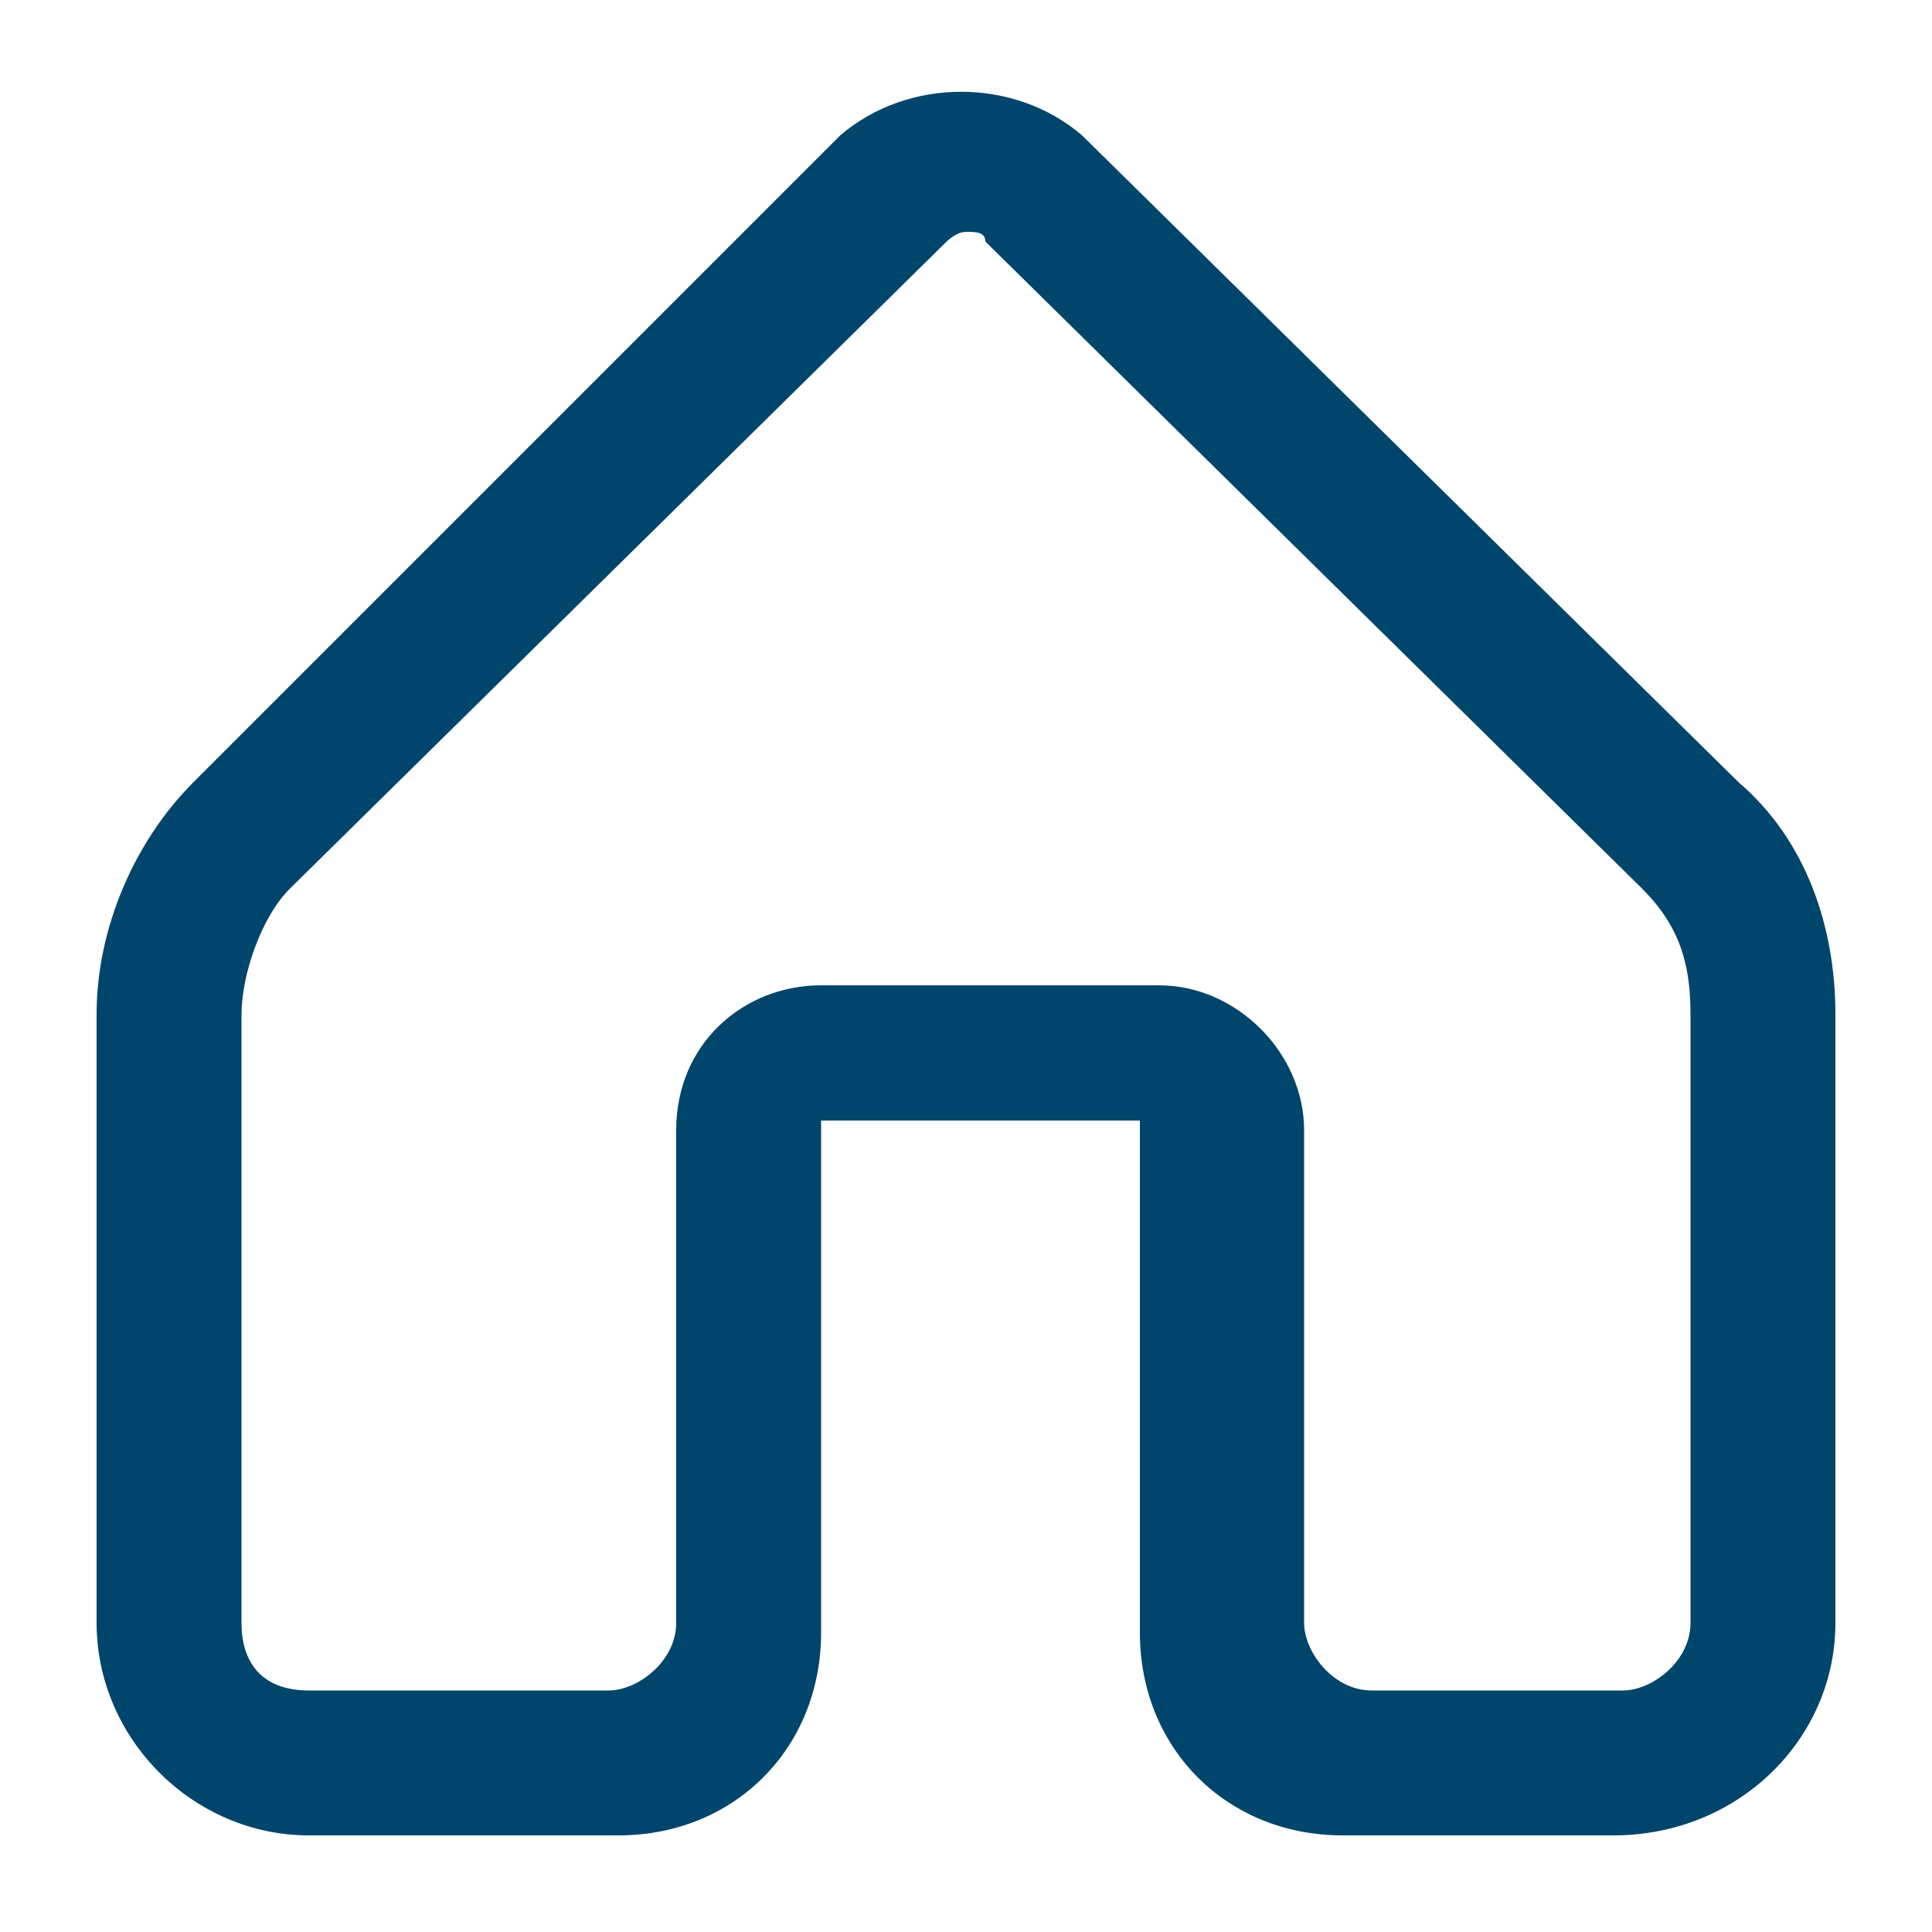 <?xml version="1.0" encoding="utf-8"?>
<!-- Generator: Adobe Illustrator 25.4.1, SVG Export Plug-In . SVG Version: 6.00 Build 0)  -->
<svg version="1.1" id="Layer_1" xmlns="http://www.w3.org/2000/svg" xmlns:xlink="http://www.w3.org/1999/xlink" x="0px" y="0px"
	 viewBox="0 0 20 20" style="enable-background:new 0 0 20 20;" xml:space="preserve">
<style type="text/css">
	.st0{fill:#00456B;}
</style>
<path class="st0" d="M18,8.1l-6.8-6.7c-0.7-0.6-1.8-0.6-2.5,0L2,8.1c-0.6,0.6-1,1.5-1,2.4v6.3C1,18,2,19,3.2,19h3.2
	c1.2,0,2.1-0.9,2.1-2.1v-5.3h3.3v5.3c0,1.2,0.9,2.1,2.1,2.1h2.8c1.3,0,2.3-1,2.3-2.2v-6.3C19,9.6,18.7,8.7,18,8.1 M17.5,16.8
	c0,0.4-0.4,0.7-0.7,0.7h-2.6c-0.4,0-0.7-0.4-0.7-0.7v-5.1c0-0.8-0.7-1.5-1.5-1.5H8.5c-0.8,0-1.5,0.6-1.5,1.5v5.1
	c0,0.4-0.4,0.7-0.7,0.7H3.2c-0.5,0-0.7-0.3-0.7-0.7v-6.3c0-0.4,0.2-1,0.5-1.3l6.8-6.7c0,0,0.1-0.1,0.2-0.1s0.2,0,0.2,0.1L17,9.2
	c0.4,0.4,0.5,0.8,0.5,1.3V16.8z"/>
</svg>
